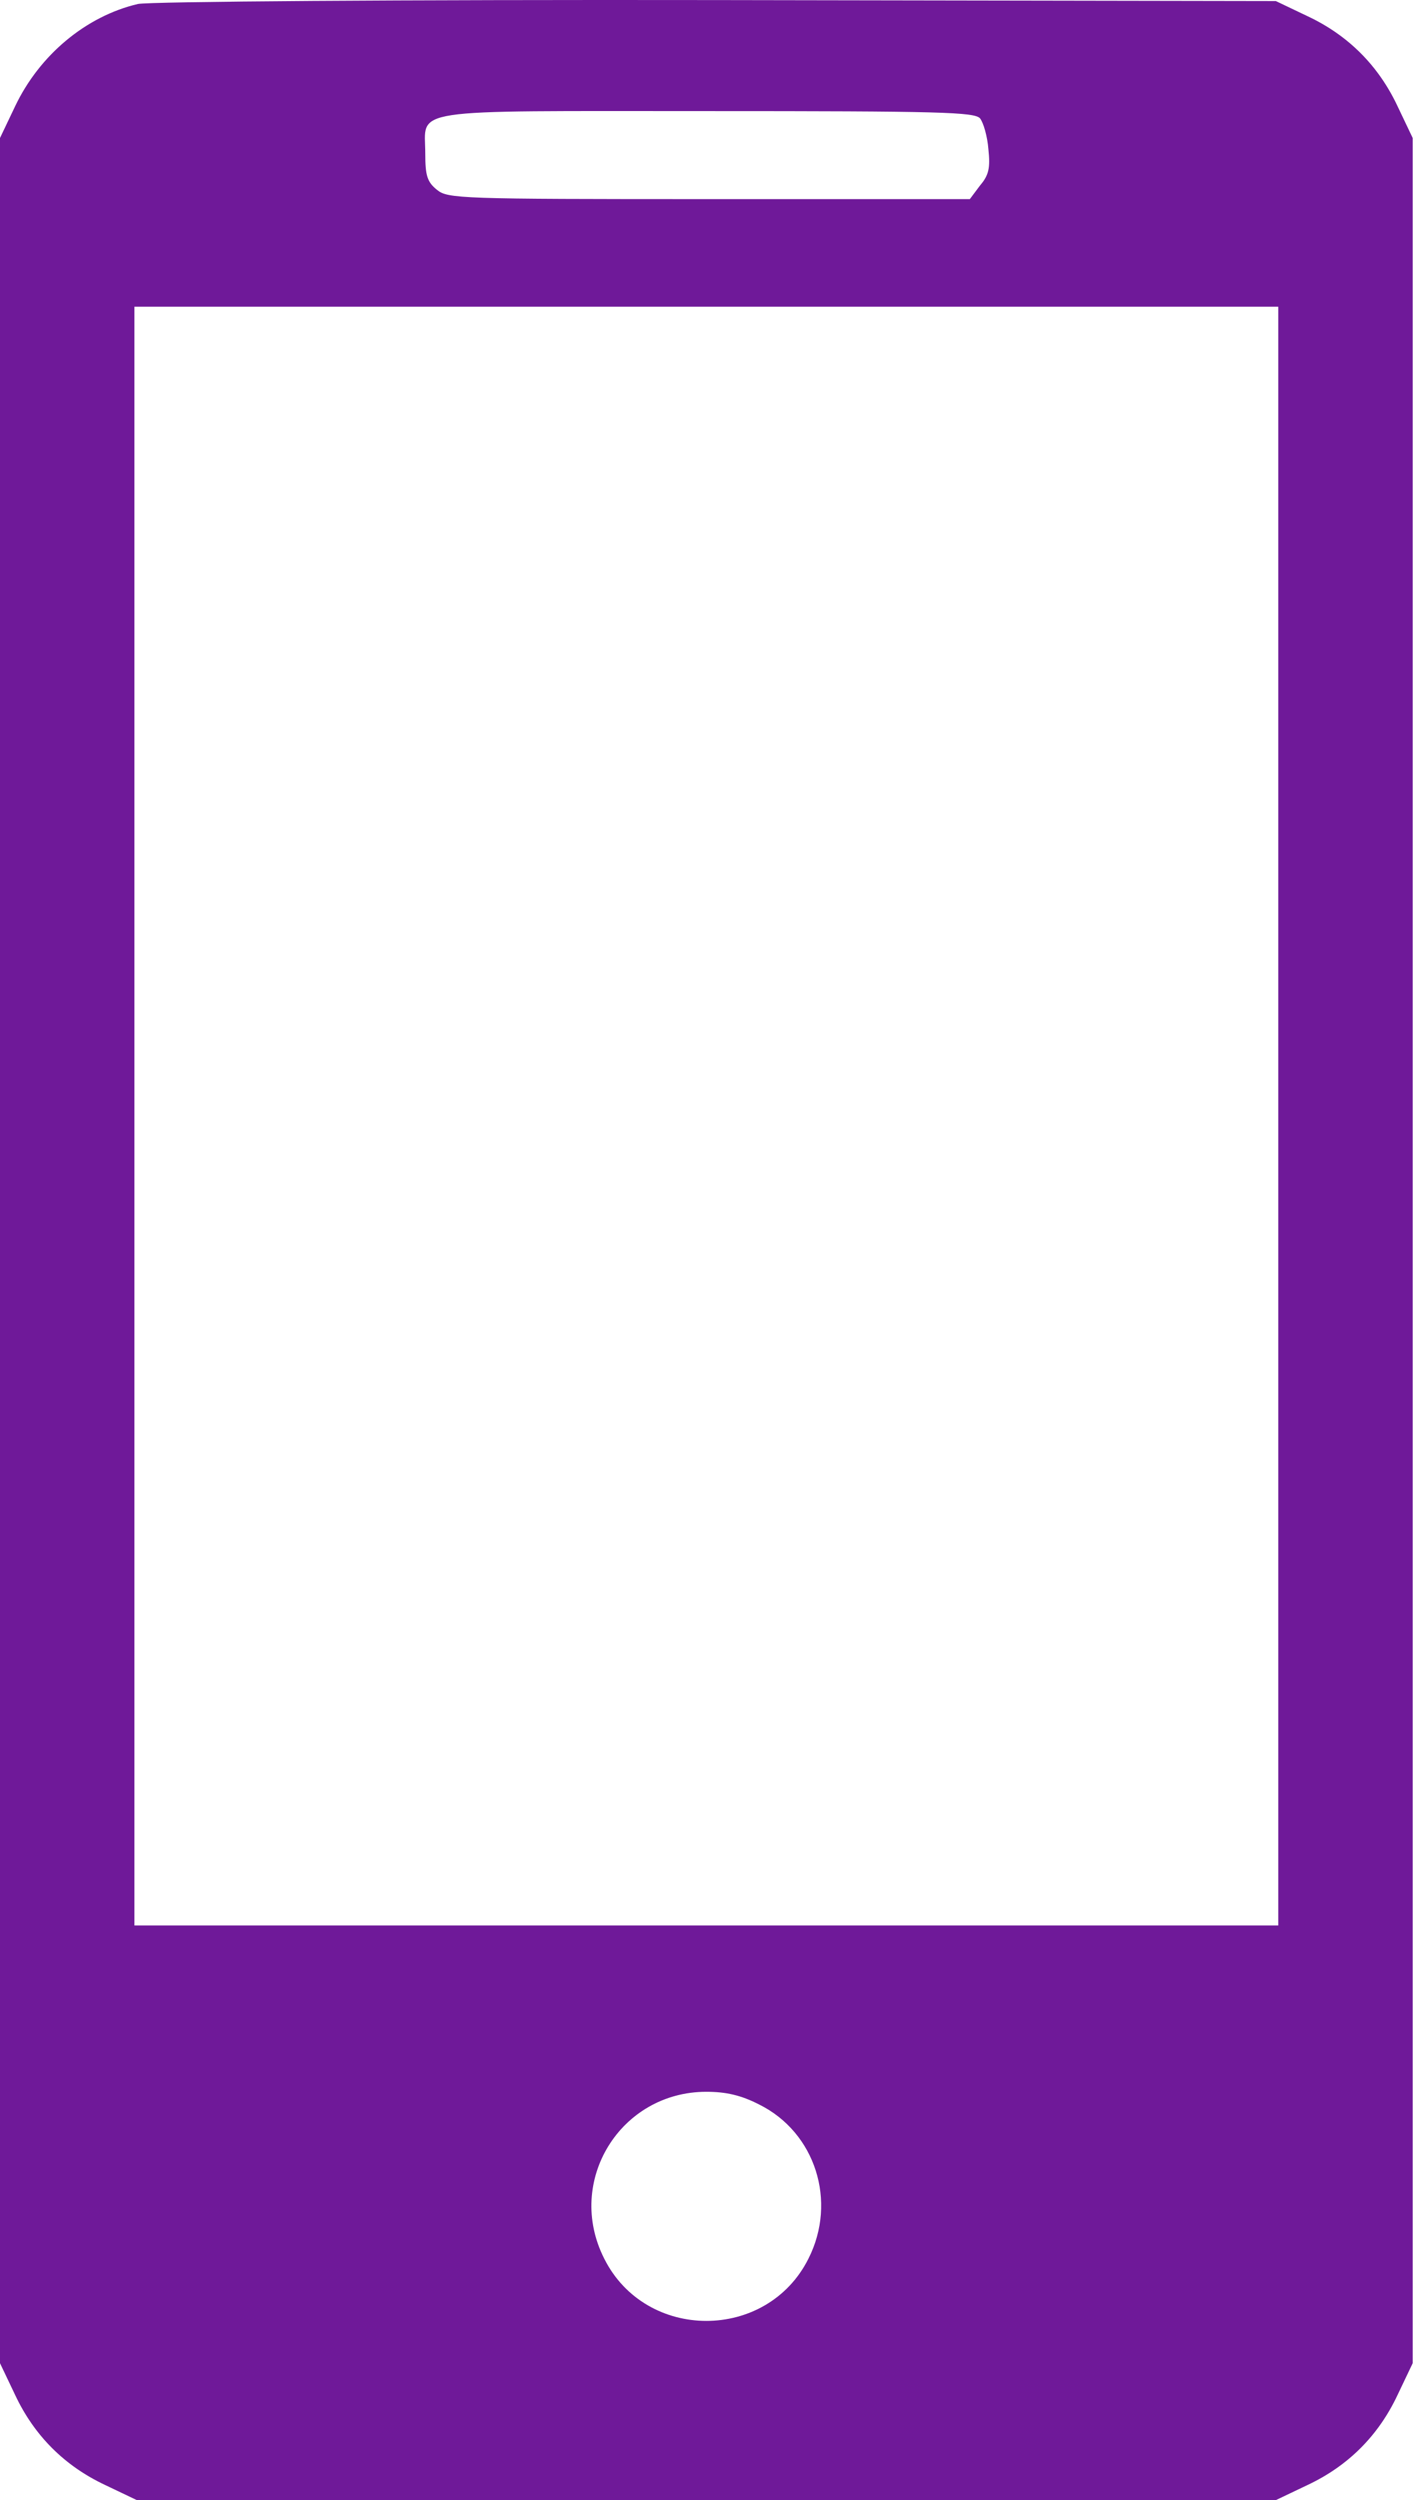 <svg width="82" height="144" viewBox="0 0 82 144" fill="none" xmlns="http://www.w3.org/2000/svg">
<path d="M7.943 0.23C4.958 0.934 2.282 3.159 0.873 6.117L0 7.948V72.03V136.113L0.873 137.944C1.972 140.282 3.718 142.028 6.056 143.127L7.887 144H40.703H73.519L75.35 143.127C77.688 142.028 79.434 140.282 80.533 137.944L81.406 136.113V72.03V7.948L80.533 6.117C79.434 3.779 77.688 2.032 75.35 0.934L73.519 0.061L41.266 0.004C23.07 -0.024 8.563 0.089 7.943 0.23ZM56.477 6.821C56.674 7.075 56.9 7.863 56.956 8.596C57.069 9.666 56.984 10.088 56.477 10.68L55.886 11.469H40.844C26.478 11.469 25.802 11.441 25.182 10.934C24.619 10.483 24.506 10.117 24.506 8.849C24.506 6.201 23.182 6.399 40.703 6.399C54.224 6.399 56.167 6.455 56.477 6.821ZM73.66 64.284V110.902H40.703H7.746V64.284V17.666H40.703H73.66V64.284ZM43.745 121.212C46.984 122.818 48.252 126.789 46.59 130.085C44.196 134.874 37.21 134.874 34.816 130.085C32.562 125.634 35.745 120.48 40.703 120.48C41.83 120.48 42.703 120.677 43.745 121.212Z" fill="#6F1999"/>
</svg>
